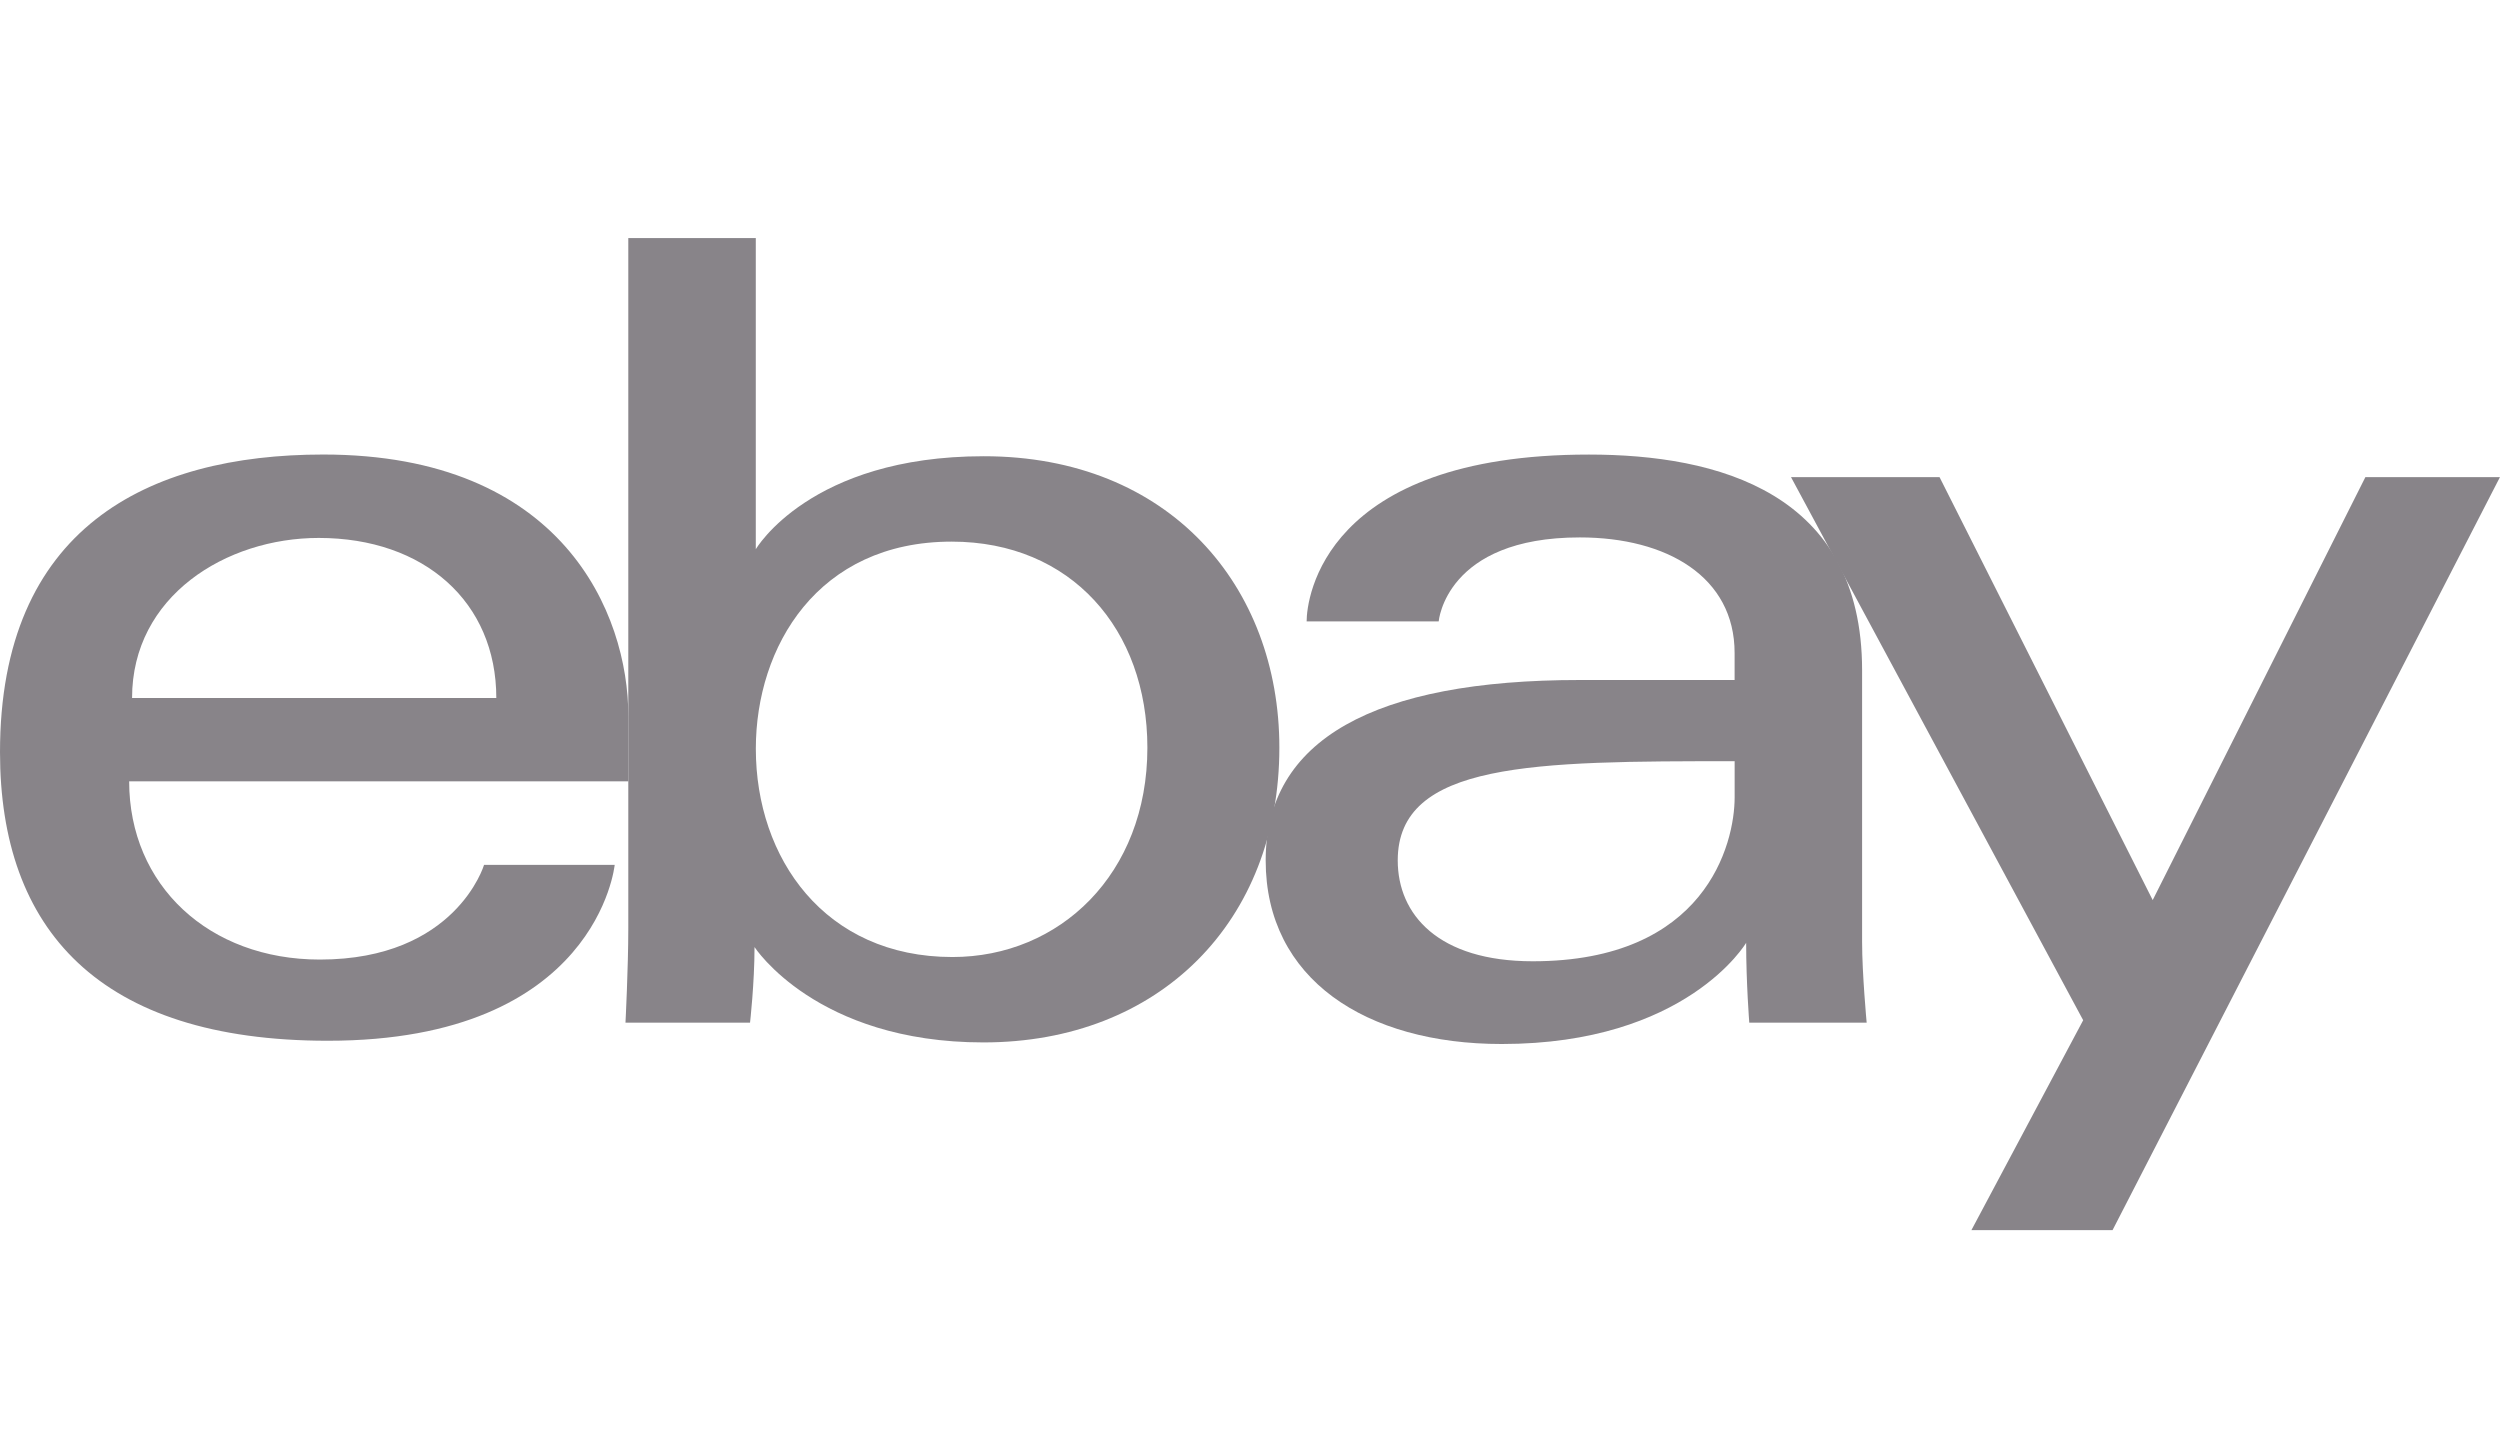 <svg width="63" height="36" viewBox="0 0 63 36" fill="none" xmlns="http://www.w3.org/2000/svg">
<g opacity="0.5">
<path fill-rule="evenodd" clip-rule="evenodd" d="M0 18.954C0 13.322 3.703 11.454 8.146 11.454C14.172 11.454 15.834 15.452 15.834 18.045V19.69H3.255C3.255 22.311 5.265 24.181 8.06 24.181C11.492 24.181 12.198 21.795 12.198 21.795H15.49C15.49 21.795 15.054 26.227 8.261 26.227C2.49 26.227 0 23.417 0 18.954ZM12.507 17.59C12.507 15.171 10.693 13.556 8.032 13.556C5.696 13.556 3.328 15.022 3.328 17.59H12.507Z" fill="#110A14"/>
<path fill-rule="evenodd" clip-rule="evenodd" d="M15.833 23.398V6H19.046V13.841C19.046 13.841 20.407 11.497 24.79 11.497C29.469 11.497 32.24 14.771 32.24 18.841C32.24 23.216 29.224 26.269 24.782 26.269C20.565 26.269 19.014 23.866 19.014 23.866C19.014 24.776 18.901 25.772 18.901 25.772H15.762C15.762 25.772 15.833 24.386 15.833 23.398ZM28.914 18.841C28.914 15.866 26.997 13.649 23.981 13.649C20.605 13.649 19.047 16.298 19.047 18.869C19.047 21.628 20.783 24.117 24.002 24.117C26.699 24.117 28.914 22.03 28.914 18.841Z" fill="#110A14"/>
<path fill-rule="evenodd" clip-rule="evenodd" d="M32.927 15.659C32.927 15.08 33.356 11.455 40.041 11.455C43.267 11.455 46.925 12.4 46.925 16.891V23.741C46.925 24.534 47.04 25.772 47.04 25.772H44.082C44.082 25.772 44.003 24.773 44.003 23.759C44.003 23.759 42.502 26.309 37.843 26.309C34.424 26.309 31.895 24.678 31.895 21.682C31.895 18.637 34.633 17.136 39.811 17.136H43.712V16.454C43.712 14.539 42.009 13.543 39.811 13.543C36.429 13.543 36.255 15.659 36.255 15.659H32.927ZM43.713 20.091V19.182C38.661 19.182 35.223 19.198 35.223 21.682C35.223 23.047 36.244 24.224 38.625 24.224C42.974 24.224 43.713 21.276 43.713 20.091Z" fill="#110A14"/>
<path d="M45.133 12.023H48.876L54.248 22.682L59.608 12.023H62.999L53.236 31H49.679L52.496 25.71L45.133 12.023Z" fill="#110A14"/>
</g>
</svg>
